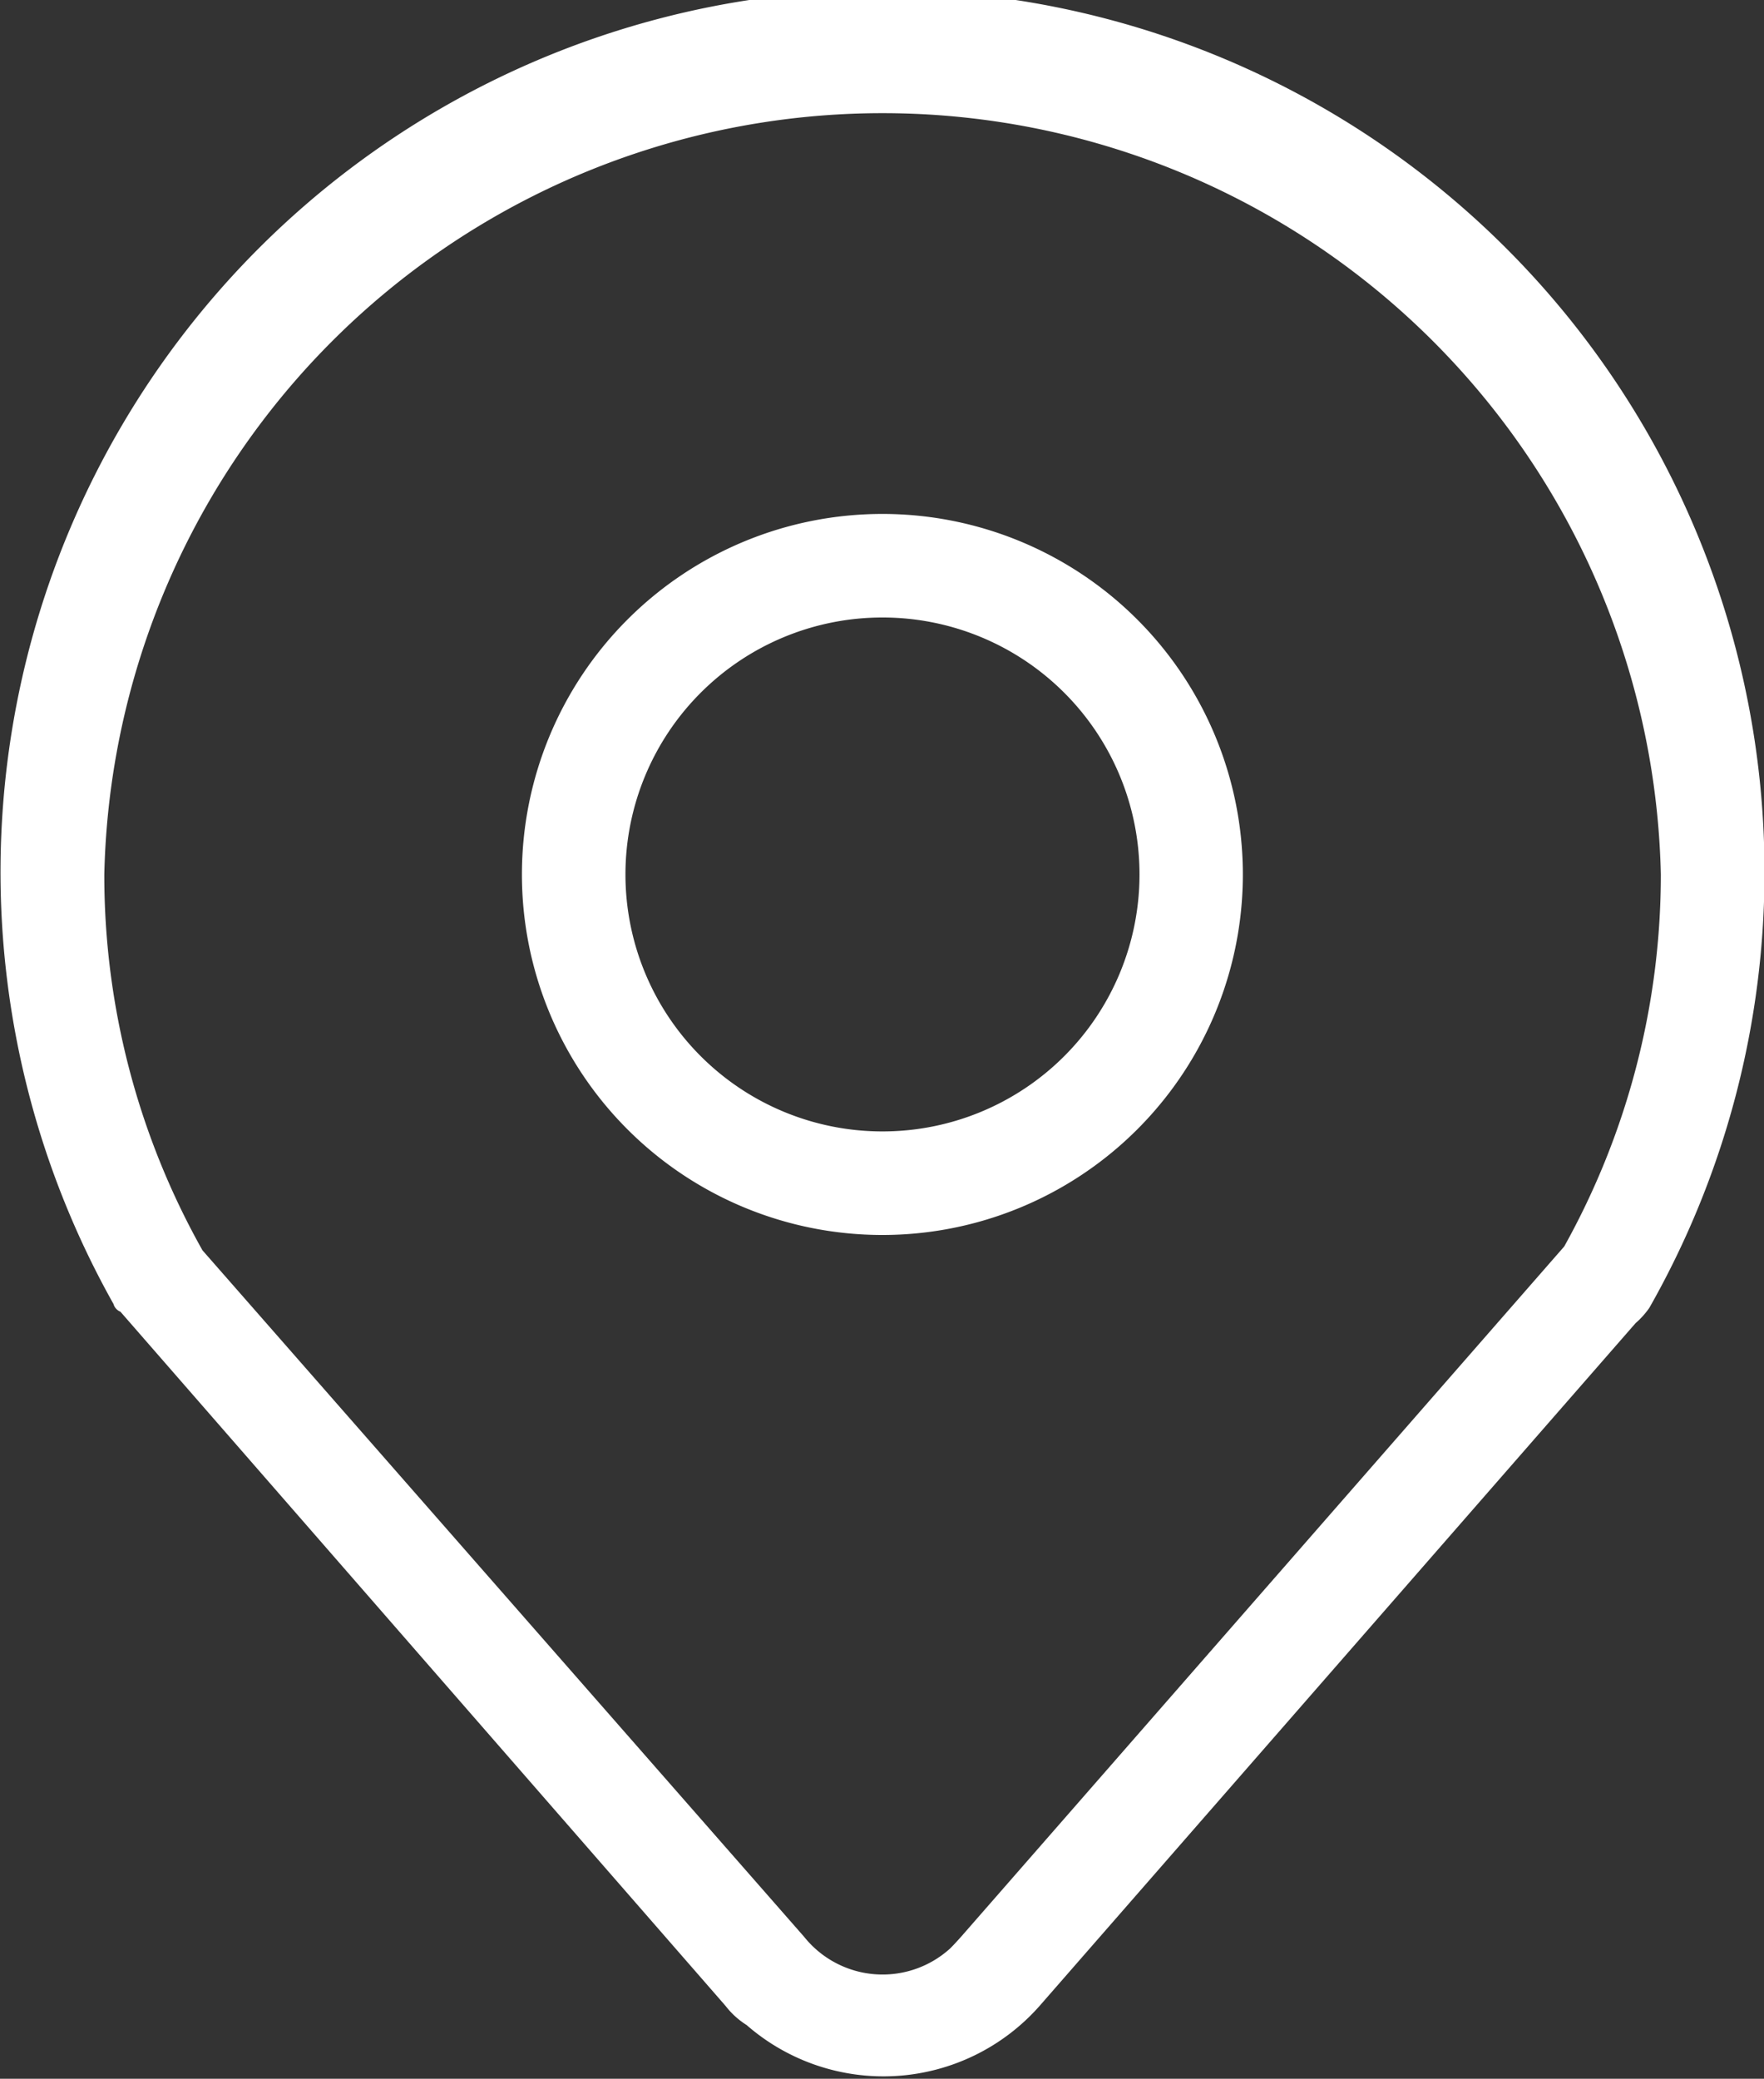 <svg xmlns="http://www.w3.org/2000/svg" width="46" height="54.2" viewBox="0 0 46 54.2">
  <rect x="0" y="0" width="46" height="54.2" fill="#333333" stroke="none"/>
  <defs>
    <style>
      .cls-1 {
        fill: #fff;
        fill-rule: evenodd;
      }
    </style>
  </defs>
  <path id="形状_20" data-name="形状 20" class="cls-1" d="M1572.71,21369.8l-15.54,17.8a5.429,5.429,0,0,1-7.64.5,2.117,2.117,0,0,1-.55-0.5l-15.78-18.1a0.3,0.3,0,0,1-.18-0.2,23,23,0,1,1,40.05.1,2.166,2.166,0,0,1-.36.4h0Zm-1.86-2a19.931,19.931,0,0,0,2.52-9.7,20.3,20.3,0,0,0-40.59,0,19.956,19.956,0,0,0,2.56,9.8l15.69,17.9a2.621,2.621,0,0,0,3.81.3c0.1-.1.19-0.2,0.28-0.3Zm-17.78-.3a9.4,9.4,0,1,1,0-18.8h0A9.4,9.4,0,1,1,1553.07,21367.5Zm0-2.7a6.7,6.7,0,1,0,.01-13.4h-0.01A6.7,6.7,0,1,0,1553.07,21364.8Z" transform="translate(-1530.06 -21335.3)"/>
</svg>
